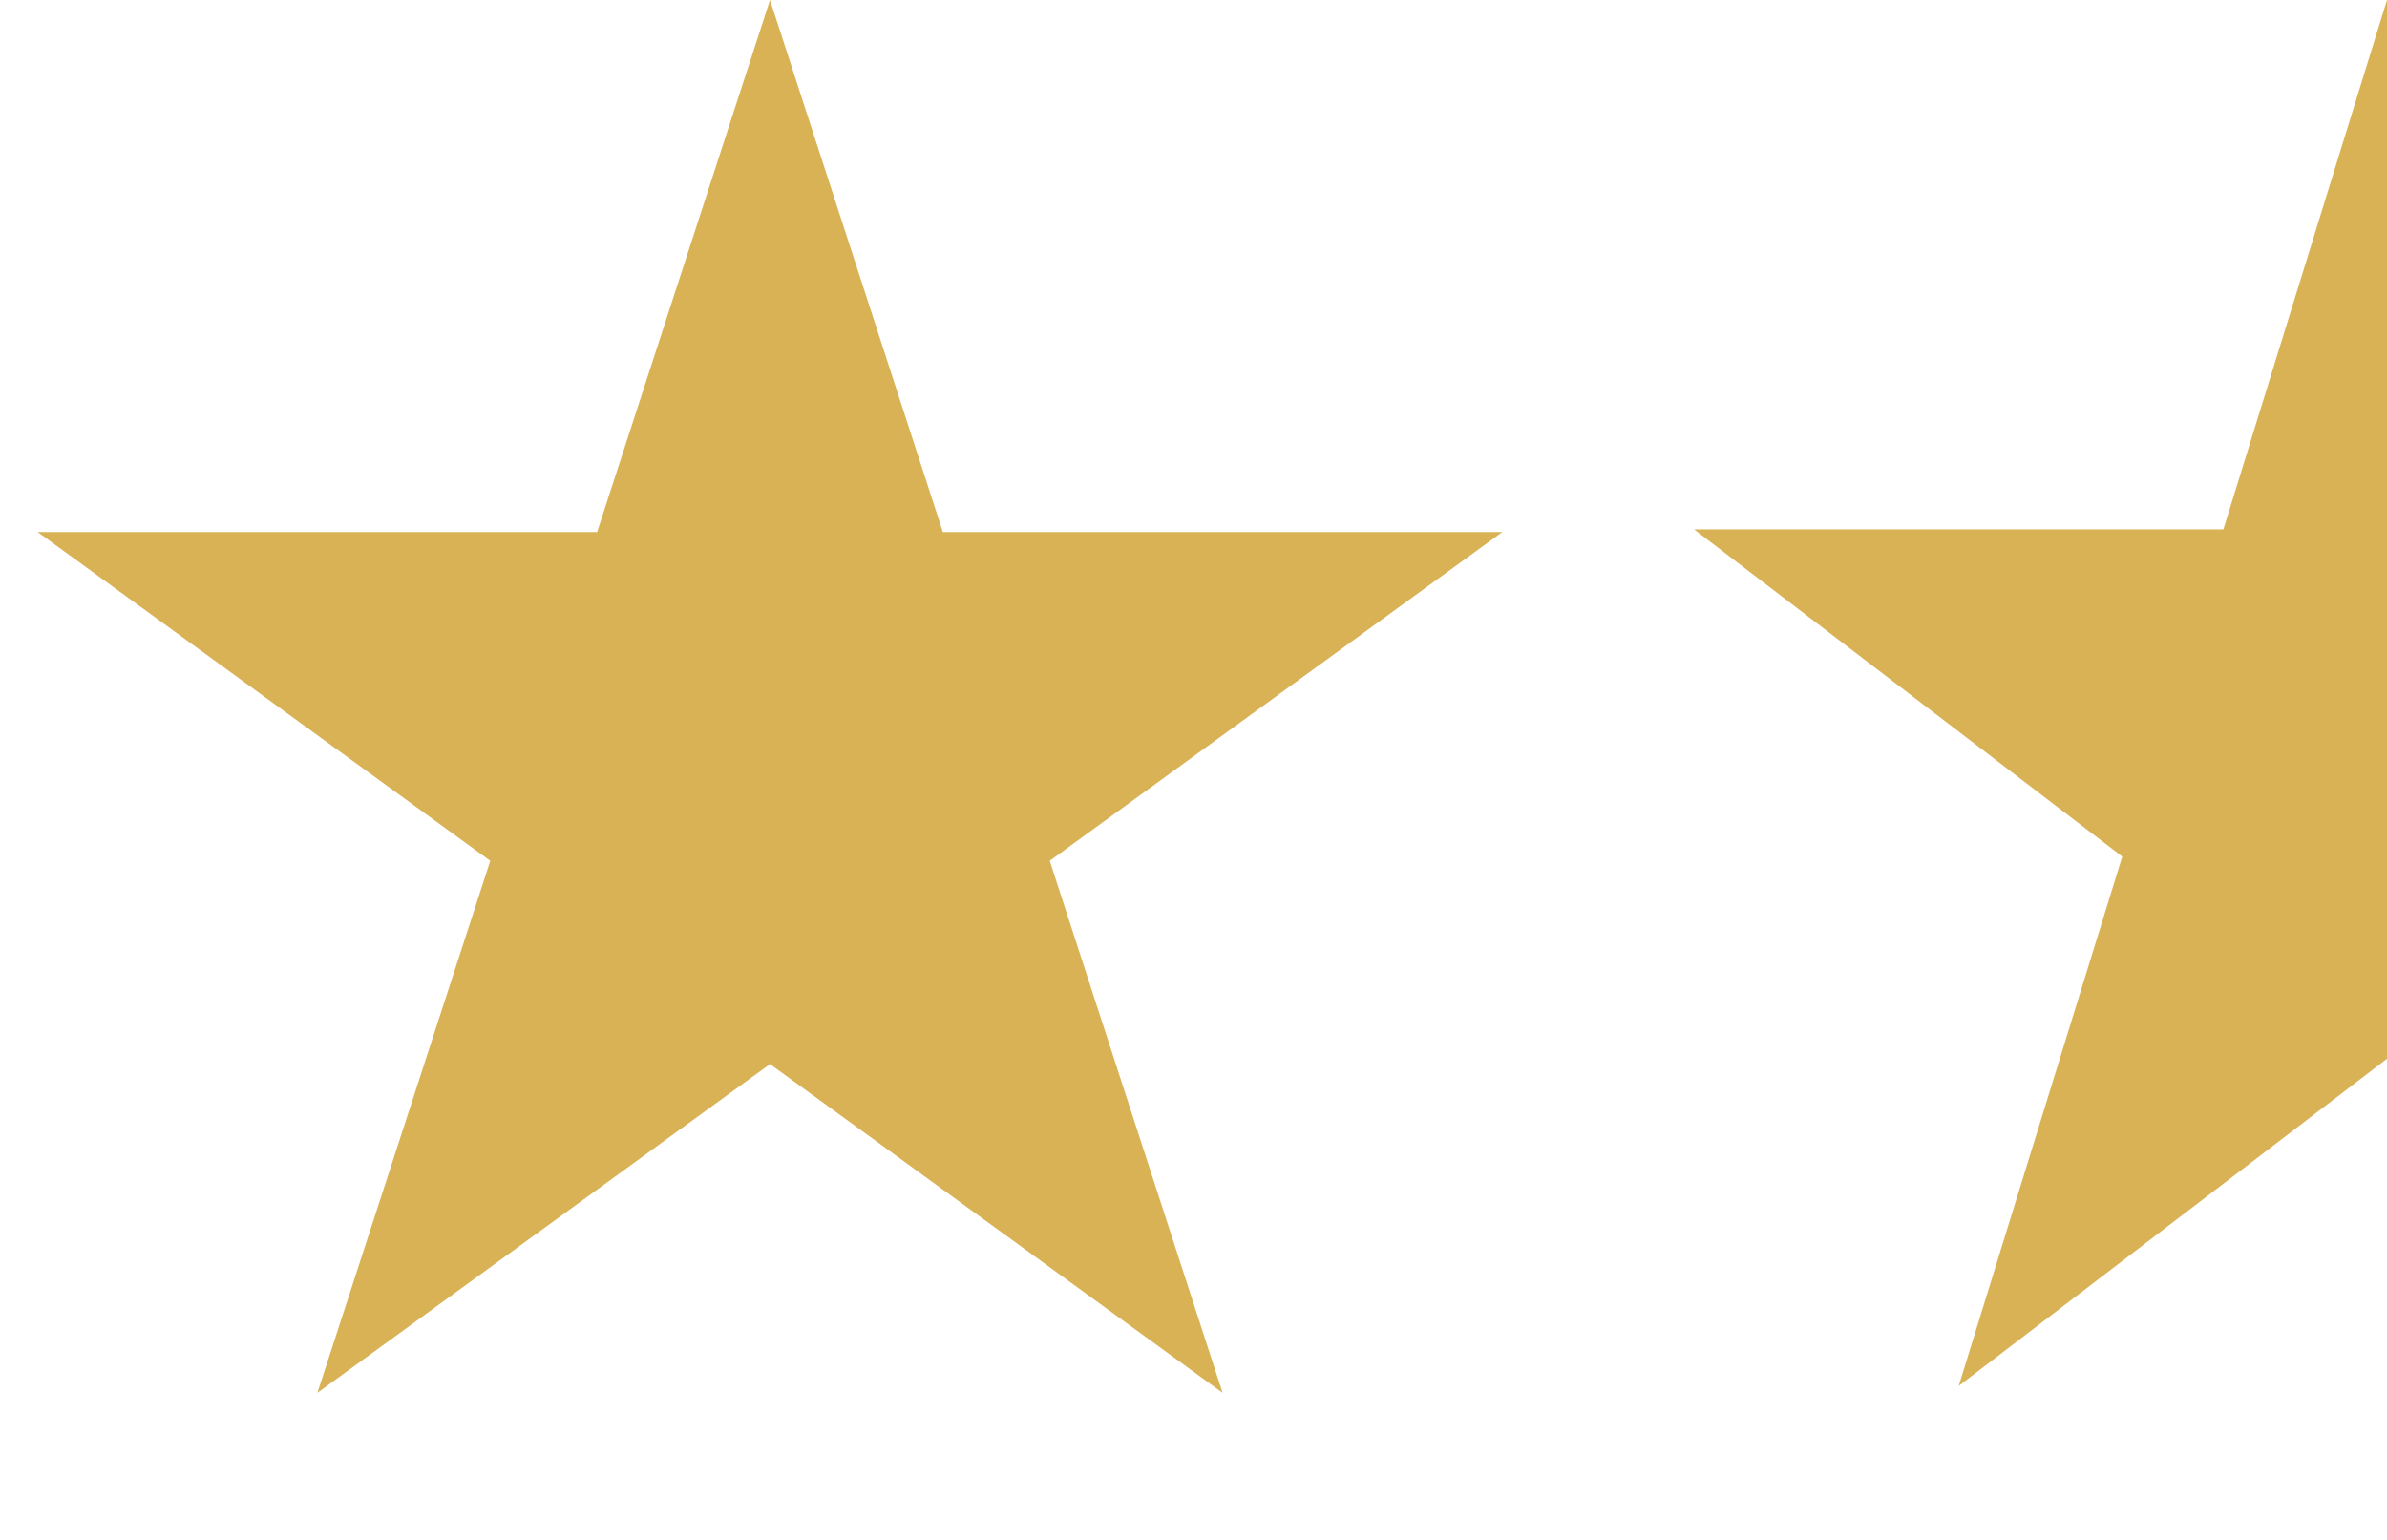<svg width="31" height="20" viewBox="0 0 31 20" fill="none" xmlns="http://www.w3.org/2000/svg">
<path d="M10 0L12.245 6.91H19.511L13.633 11.18L15.878 18.09L10 13.82L4.122 18.09L6.367 11.18L0.489 6.91H7.755L10 0Z" fill="#D9B255"/>
<path d="M25.438 18L31 13.751V0L28.875 6.875H22L27.562 11.125L25.438 18Z" fill="#D9B255"/>
</svg>
